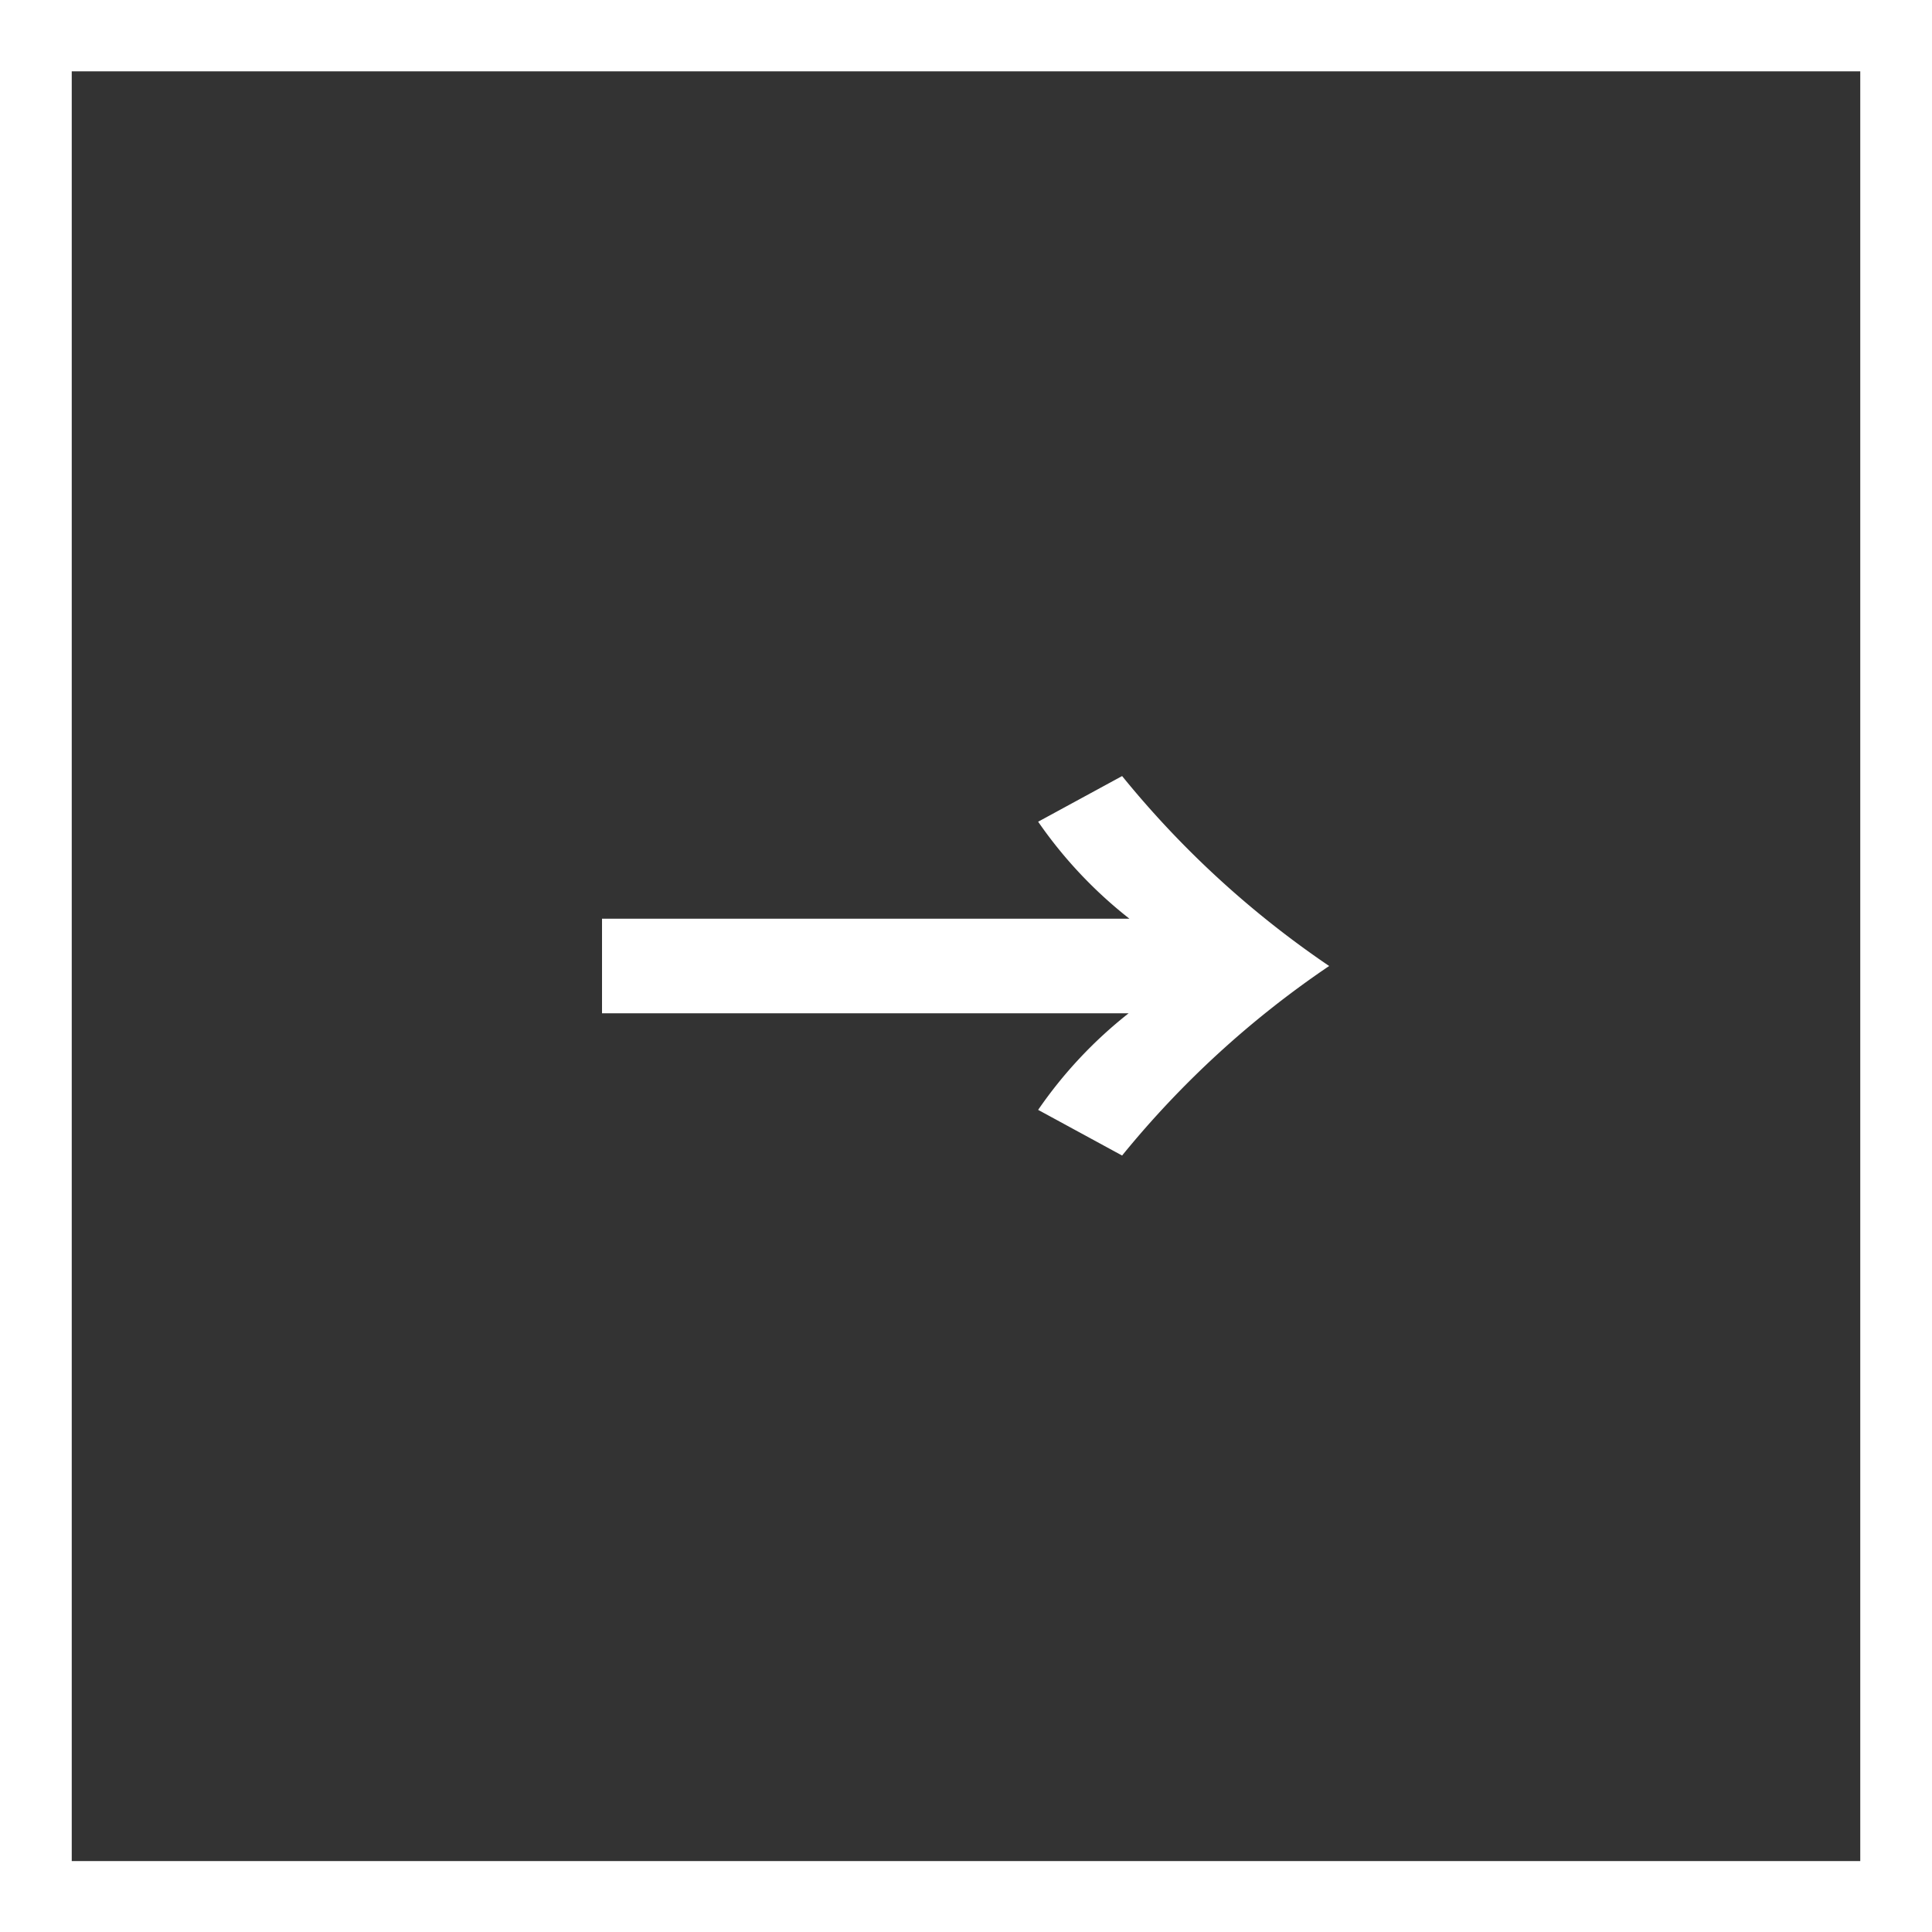 <svg id="レイヤー_1" data-name="レイヤー 1" xmlns="http://www.w3.org/2000/svg" viewBox="0 0 47.4 47.4"><rect x="0" y="0" width="47.4" height="47.4" fill="#333333" stroke="none"/><defs><style>.cls-1{fill:#fff;}</style></defs><path class="cls-1" d="M443.17,276.09V320H399.29V276.09h43.88m1.76-1.75h-47.4v47.4h47.4v-47.4Z" transform="translate(-397.53 -274.34)"/><path class="cls-1" d="M412.3,299.2v-2.32h12.94A10.89,10.89,0,0,1,423,294.5l2.06-1.12a23.59,23.59,0,0,0,5.08,4.66,23.54,23.54,0,0,0-5.08,4.65L423,301.57a10.82,10.82,0,0,1,2.22-2.37Z" transform="translate(-397.53 -274.34)"/></svg>